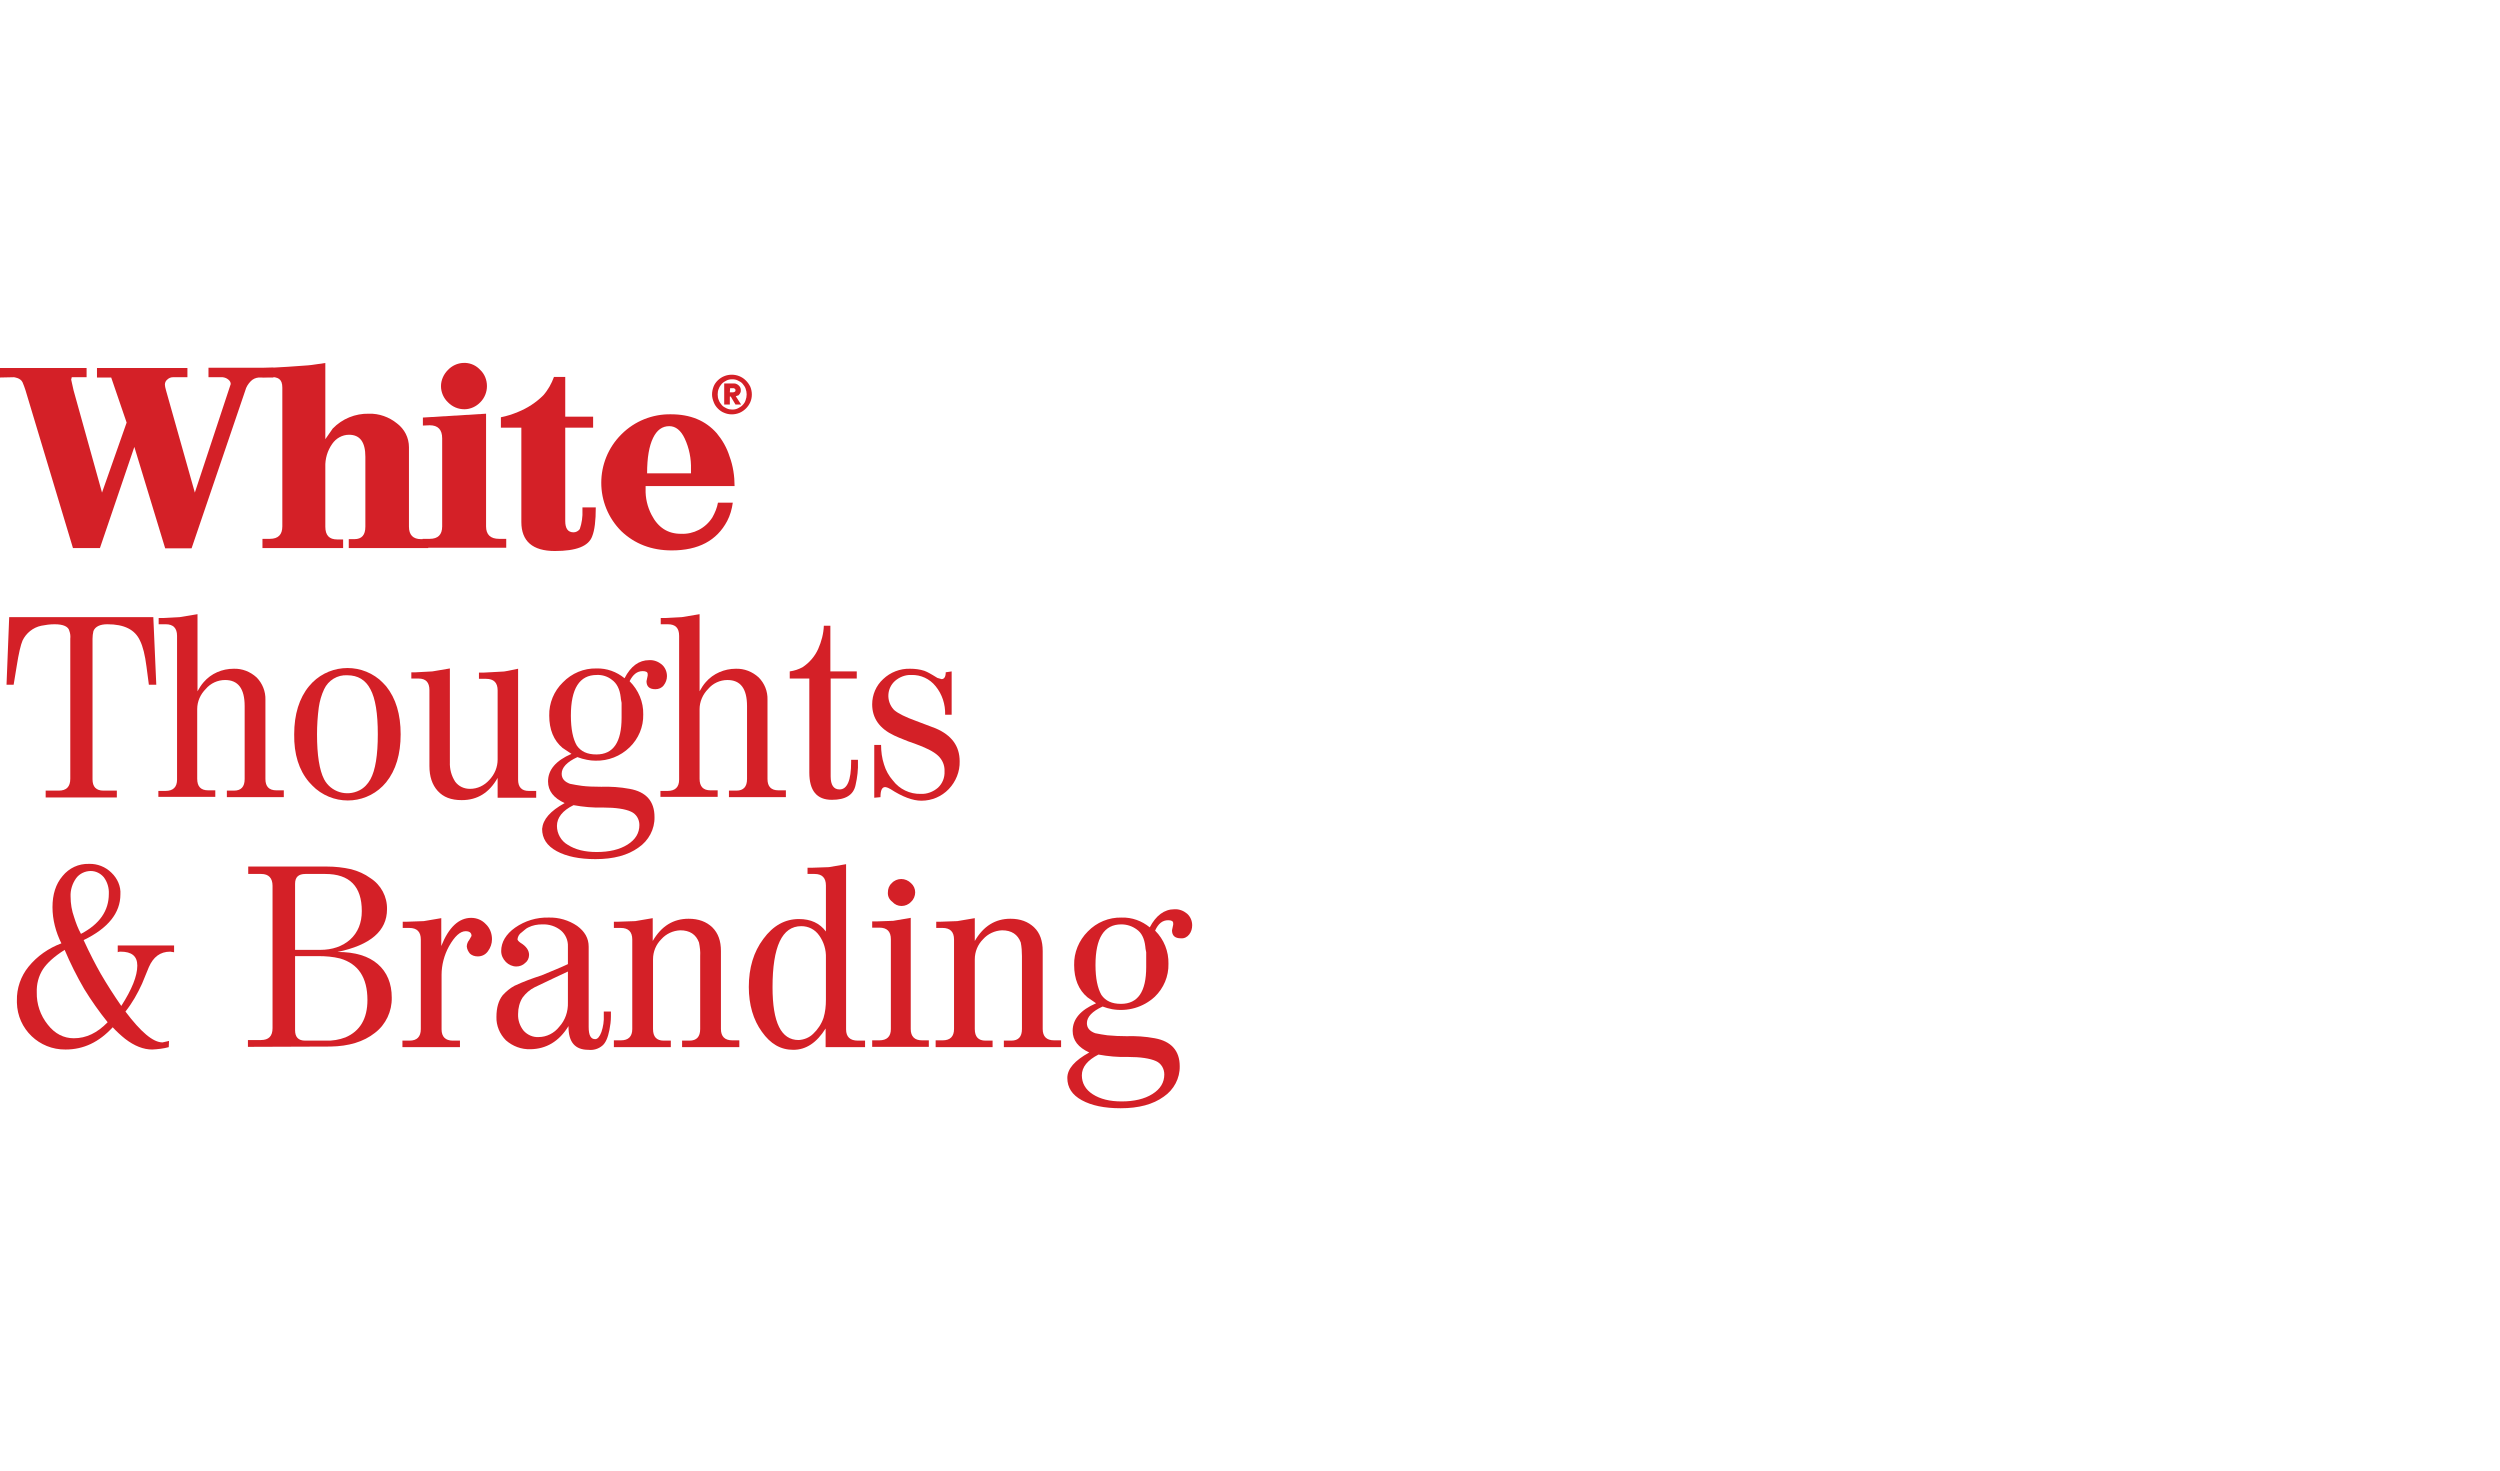 <?xml version="1.0" encoding="utf-8"?>
<!-- Generator: Adobe Illustrator 25.4.1, SVG Export Plug-In . SVG Version: 6.00 Build 0)  -->
<svg version="1.1" id="Layer_1" xmlns="http://www.w3.org/2000/svg" xmlns:xlink="http://www.w3.org/1999/xlink" x="0px" y="0px"
	 viewBox="0 0 843 496" style="enable-background:new 0 0 843 496;" xml:space="preserve">
<style type="text/css">
	.st0{fill:#D42027;}
</style>
<g>
	<path class="st0" d="M2.2,230.9l0.9-22.8h48.6l1,22.8h-2.5l-0.8-6.1c-0.5-3.9-1.2-6.8-2.2-8.8c-1.7-3.7-5.3-5.5-11-5.5
		c-2.5,0-4.1,0.8-4.7,2.3c-0.2,0.9-0.3,1.7-0.3,2.6v47.4c0,2.5,1.2,3.8,3.7,3.8h4.5v2.3h-24v-2.3h4.4c2.6,0,3.9-1.3,3.9-4v-47.2
		c0.1-0.9,0-1.8-0.3-2.6c-0.3-1.5-2-2.3-5-2.3c-1.5,0-3,0.2-4.5,0.5c-2.8,0.6-5.1,2.5-6.3,5c-0.6,1.4-1.3,4.3-2,8.8l-1,6.1
		L2.2,230.9L2.2,230.9z"/>
	<path class="st0" d="M53.4,268.9v-2.2h2.4c2.6,0,3.9-1.3,3.9-3.8v-48.5c0-2.6-1.3-3.9-3.8-3.9h-2.4v-2.1H55l5.6-0.3l6-1v26
		c0.6-1.1,1.3-2.2,2.1-3.1c2.5-2.9,6.2-4.5,10.1-4.5c2.9-0.1,5.6,1,7.7,2.9c2,2,3.1,4.8,3,7.6v26.7c0,2.5,1.2,3.8,3.7,3.8h2.5v2.3
		H76.5v-2.2h2.4c2.4,0,3.6-1.3,3.6-3.9v-24.6c0-5.9-2.2-8.8-6.6-8.8c-2.5,0-4.9,1.1-6.5,3c-1.8,1.8-2.9,4.2-2.9,6.8v23.5
		c0,2.6,1.2,3.9,3.7,3.9h2.4v2.2H53.4V268.9z"/>
	<path class="st0" d="M99.2,247.6c0-6.7,1.7-12.2,5-16.2c5.9-7.2,16.5-8.2,23.7-2.3c0.8,0.7,1.6,1.5,2.3,2.3
		c3.3,4.1,4.9,9.5,4.9,16.2s-1.6,12.1-4.9,16.2c-5.9,7.2-16.5,8.2-23.7,2.2c-0.8-0.7-1.6-1.5-2.3-2.3
		C100.8,259.7,99.1,254.3,99.2,247.6 M117.1,227.7c-3.3-0.2-6.4,1.7-7.8,4.7c-0.9,1.9-1.5,4-1.8,6.1c-0.4,3-0.6,6.1-0.6,9.1
		c0,7,0.8,12.1,2.4,15.2c2.3,4.3,7.6,5.9,11.9,3.7c1.6-0.8,2.8-2.1,3.7-3.7c1.7-3.1,2.5-8.2,2.5-15.2s-0.8-12.1-2.5-15.2
		C123.3,229.3,120.7,227.7,117.1,227.7"/>
	<path class="st0" d="M138.7,228.8v-2.1h1.5l5.6-0.3l5.9-1V257c-0.1,2.3,0.5,4.6,1.8,6.6c1.2,1.6,3,2.4,5,2.4c2.5,0,4.8-1.1,6.5-3
		c1.8-1.9,2.8-4.3,2.8-6.9v-23.3c0-2.6-1.3-3.9-3.9-3.9h-2.4v-2.1h1.6l5.6-0.3c0.9,0,1.7-0.1,2.6-0.3c1-0.2,2.1-0.4,3.4-0.7v37.4
		c0,2.5,1.2,3.8,3.6,3.8h2.5v2.3h-13v-6.7c-2.8,5-6.8,7.5-12.1,7.5c-3.6,0-6.2-1-8.1-3.1c-1.9-2.1-2.8-4.9-2.8-8.4v-25.6
		c0-2.6-1.2-3.9-3.7-3.9H138.7z"/>
	<path class="st0" d="M190.4,270.8c-3.7-1.7-5.6-4.1-5.6-7.3c0-3.9,2.6-7,7.9-9.3l-3-2c-3-2.5-4.5-6.2-4.5-10.9
		c-0.1-4.2,1.6-8.3,4.6-11.2c3-3.1,7.1-4.8,11.3-4.7c3.5-0.1,6.8,1.1,9.5,3.3c2.1-4.1,4.9-6.1,8.3-6.1c1.6-0.1,3.1,0.5,4.3,1.5
		c1.1,1,1.7,2.4,1.7,3.9c0,1.1-0.4,2.2-1.1,3.1c-0.7,0.9-1.7,1.3-2.8,1.3c-2,0-3-0.9-3-2.7l0.4-1.9v-0.5c0-0.7-0.6-1-1.7-1
		c-1.9,0-3.3,1.2-4.4,3.4c3,3,4.7,7,4.6,11.2c0.1,4.2-1.6,8.2-4.6,11.1c-3.1,3-7.2,4.6-11.5,4.5c-1,0-1.9-0.1-2.9-0.3
		c-1.1-0.2-2.1-0.5-3.2-0.9c-3.5,1.6-5.3,3.5-5.3,5.6c0,1.6,0.9,2.7,2.8,3.4c1.4,0.3,2.7,0.5,4.1,0.7c1.6,0.2,3.8,0.3,6.4,0.3
		c3.2-0.1,6.4,0.1,9.6,0.7c5.6,1,8.4,4.2,8.4,9.5c0.1,4.1-2,8-5.4,10.3c-3.6,2.6-8.4,3.9-14.5,3.9c-5.4,0-9.8-0.9-13.1-2.7
		c-3.3-1.8-4.9-4.3-4.9-7.5C183.1,276.3,185.5,273.5,190.4,270.8 M203.3,272.3c-3.3,0.1-6.6-0.2-9.9-0.8c-3.7,1.8-5.6,4.2-5.6,7
		c0,2.6,1.4,5.1,3.7,6.4c2.5,1.6,5.7,2.4,9.7,2.4c4.2,0,7.7-0.8,10.4-2.5s4-3.9,4-6.6c0-1.9-1-3.7-2.8-4.5
		C210.9,272.8,207.7,272.3,203.3,272.3 M201.2,227.6c-5.8,0-8.7,4.6-8.7,13.7c0,4.5,0.7,7.9,2,10.1c1.4,2,3.5,3,6.6,3
		c5.7,0,8.5-4.1,8.5-12.4v-5c-0.2-1-0.3-1.6-0.3-1.9c-0.3-2.7-1.3-4.7-3-5.9C204.9,228.1,203.1,227.5,201.2,227.6"/>
	<path class="st0" d="M222.7,268.9v-2.2h2.4c2.6,0,3.9-1.3,3.9-3.8v-48.5c0-2.6-1.2-3.9-3.8-3.9h-2.4v-2.1h1.5l5.6-0.3l6-1v26
		c0.6-1.1,1.3-2.2,2.1-3.1c2.5-2.9,6.3-4.5,10.1-4.5c2.9-0.1,5.6,1,7.7,2.9c2,2,3.1,4.7,3,7.6v26.7c0,2.5,1.2,3.8,3.7,3.8h2.5v2.3
		h-19.2v-2.2h2.5c2.4,0,3.6-1.3,3.6-3.9v-24.6c0-5.9-2.2-8.8-6.6-8.8c-2.5,0-4.9,1.1-6.5,3c-1.8,1.8-2.9,4.3-2.9,6.8v23.5
		c0,2.6,1.2,3.9,3.7,3.9h2.4v2.2h-19.3V268.9z"/>
	<path class="st0" d="M266.3,228.8v-2.4c1.5-0.2,3-0.7,4.3-1.4c2.3-1.5,4.2-3.7,5.3-6.2c1.1-2.5,1.8-5.1,1.9-7.8h2.2v15.4h8.9v2.4
		h-8.8v33c0,2.9,1,4.4,3,4.4c2.6,0,3.9-3.1,3.9-9.2v-0.8h2.3v0.6c0.1,2.7-0.2,5.3-0.8,7.9c-0.7,3.4-3.4,5-8,5
		c-5.1,0-7.6-3.1-7.6-9.2v-31.7L266.3,228.8L266.3,228.8z"/>
	<path class="st0" d="M320.9,226.4V241h-2.2c0.1-3.5-1-6.9-3.2-9.6c-2-2.5-5-3.9-8.2-3.8c-2-0.1-4,0.7-5.5,2c-2.8,2.5-3,6.8-0.5,9.6
		c0.1,0.1,0.2,0.2,0.3,0.3c1.3,1.1,3.7,2.3,7.3,3.6l6.6,2.5c5.4,2.3,8.1,6,8.1,11.1c0.1,3.5-1.3,6.9-3.7,9.4
		c-2.4,2.5-5.7,3.9-9.2,3.9c-2.9,0-6.4-1.3-10.4-3.9c-0.5-0.3-1.1-0.6-1.8-0.7c-1.1,0-1.6,1.1-1.6,3.4l-2.1,0.2v-17.8h2.3
		c0,2.2,0.3,4.5,1,6.6c0.6,2,1.6,3.8,3,5.4c2.2,2.9,5.7,4.6,9.4,4.5c2.1,0.1,4.2-0.7,5.8-2.1c1.5-1.4,2.3-3.4,2.2-5.5
		c0.1-2-0.7-3.9-2.2-5.3s-4.1-2.7-8-4.1c-1.5-0.5-2.6-0.9-3.5-1.3c-1.1-0.4-2.2-0.9-3.3-1.4c-4.9-2.3-7.4-5.8-7.4-10.5
		c0-3.2,1.3-6.3,3.7-8.5c2.4-2.3,5.7-3.6,9.1-3.5c1.6,0,3.3,0.2,4.8,0.7c0.6,0.2,1.1,0.5,1.7,0.8c0.7,0.4,1.6,0.9,2.7,1.6l1.4,0.4
		c0.9,0,1.4-0.8,1.4-2.3L320.9,226.4z"/>
	<path class="st0" d="M20.7,318.1c-1.9-3.8-3-8-3-12.2c0-4.3,1.1-7.8,3.4-10.5c2.2-2.7,5.4-4.2,8.9-4.1c2.8-0.1,5.6,1,7.6,3
		c2,1.9,3.2,4.6,3,7.3c0,6.2-4.1,11.4-12.4,15.4c2.1,4.6,4.1,8.4,5.8,11.4c2.1,3.6,4.4,7.2,6.9,10.8c3.6-5.6,5.4-10.1,5.4-13.6
		c0-3.2-1.9-4.7-5.6-4.7c-0.3,0-0.7,0-1,0.2v-2.3h19v2.3l-1.3-0.2c-3.4,0-5.7,1.8-7.2,5.2l-2.3,5.6c-1.5,3.3-3.3,6.5-5.6,9.4
		c5.2,6.9,9.3,10.4,12.5,10.4L57,351l-0.1,2.1c-1.8,0.5-3.7,0.7-5.6,0.8c-2.9,0-6-1.2-9.1-3.6c-1.5-1.2-2.9-2.5-4.2-3.9
		c-4.6,5-9.8,7.5-15.9,7.5C13.2,354,5.9,347,5.7,338.1c0-0.2,0-0.5,0-0.7c-0.1-4.1,1.3-8.2,3.9-11.4
		C12.5,322.4,16.4,319.7,20.7,318.1 M28.4,333.5c-2.5-4.3-4.7-8.7-6.6-13.2c-3.5,2.2-5.9,4.4-7.3,6.5c-1.5,2.3-2.2,5.1-2.1,7.8
		c-0.1,3.9,1.2,7.8,3.7,10.9c2.4,3.1,5.4,4.6,8.8,4.6c4.2,0,7.9-1.8,11.4-5.4C33.4,341.1,30.8,337.4,28.4,333.5 M25,309.3
		c0.6,1.9,1.3,3.8,2.3,5.6c6.3-3.3,9.4-7.8,9.4-13.5c0.1-2-0.5-4-1.7-5.6c-1.1-1.3-2.7-2.1-4.4-2.1c-1.9,0-3.8,0.9-4.9,2.4
		c-1.3,1.8-2,4-1.9,6.2C23.8,304.7,24.2,307.1,25,309.3"/>
	<path class="st0" d="M83.6,353v-2.3H88c2.6,0,3.9-1.3,3.9-4v-48c0-2.6-1.3-4-3.8-4h-4.4v-2.5h26.5c2.8,0,5.5,0.3,8.2,0.9
		c2.3,0.6,4.6,1.6,6.5,3c3.6,2.3,5.7,6.3,5.6,10.5c0,7.3-5.6,12.1-16.7,14.4c6,0,10.5,1.4,13.6,4.1s4.7,6.5,4.7,11.3
		c0.1,4.6-2,9.1-5.7,11.9c-3.8,3-8.8,4.5-15,4.6L83.6,353z M99.5,298v22.3h8.4c4.2,0,7.6-1.2,10.2-3.5c2.6-2.4,3.9-5.6,3.9-9.6
		c0-8.3-4.1-12.5-12.3-12.5H103C100.6,294.7,99.5,295.8,99.5,298 M107.3,322.4h-7.8v25c0,2.3,1.1,3.5,3.4,3.5h6.9
		c2.3,0.1,4.6-0.3,6.7-1.1c4.9-2.1,7.4-6.3,7.4-12.6c0-7.6-3.1-12.2-9.2-14C112.3,322.6,109.8,322.4,107.3,322.4"/>
	<path class="st0" d="M135.8,312.9v-2.1h1.5l5.6-0.2l5.9-1v9.4c2.5-6.3,5.9-9.5,10.1-9.5c1.8,0,3.6,0.7,4.9,2.1
		c1.4,1.3,2.1,3.2,2.1,5.1c0,1.5-0.5,2.9-1.4,4.1c-0.8,1.1-2,1.7-3.4,1.7c-1,0-1.9-0.3-2.6-0.9c-0.6-0.7-1-1.5-1.1-2.4
		c0-0.8,0.3-1.6,0.8-2.2l0.8-1.4c0-1.1-0.7-1.6-2-1.6c-1.8,0-3.7,1.7-5.6,5.1c-1.6,2.9-2.5,6.3-2.5,9.6v18.4c0,2.5,1.3,3.8,3.8,3.8
		h2.4v2.2h-19.4v-2.2h2.4c2.5,0,3.8-1.3,3.8-3.9v-30.2c0-2.6-1.3-3.9-3.9-3.9H135.8z"/>
	<path class="st0" d="M191.5,325.1v-5.9c0.1-2.1-0.8-4.1-2.3-5.4c-1.8-1.5-4.1-2.2-6.4-2.1c-1.6,0-3.2,0.3-4.6,1
		c-0.4,0.2-0.8,0.4-1.1,0.7c-0.4,0.3-0.8,0.7-1.2,1c-0.8,0.5-1.3,1.4-1.4,2.3c0,0.3,0.3,0.7,1,1.2c2,1.2,2.9,2.6,2.9,4.1
		c0,1.1-0.5,2.1-1.3,2.7c-0.8,0.8-1.9,1.2-3,1.2c-1.3,0-2.6-0.6-3.5-1.5c-1-1-1.6-2.3-1.6-3.7c0-3,1.6-5.7,4.7-7.9
		c3.3-2.3,7.2-3.5,11.3-3.4c3.4-0.1,6.8,0.9,9.6,2.8c2.6,1.9,3.9,4.2,3.9,7v27.1c0,2.8,0.7,4.1,2.2,4.1c0.8,0,1.5-0.8,2.1-2.4
		c0.6-1.8,0.9-3.7,0.8-5.6v-1.3h2.4v1.7c0,1.5-0.2,3-0.5,4.5c-0.5,2.6-1.3,4.4-2.4,5.3c-1.3,1.1-3,1.6-4.7,1.4
		c-4.5,0-6.7-2.6-6.7-7.8V346c-3.2,5.2-7.5,7.7-12.8,7.8c-3.1,0.1-6-1-8.3-3c-2.1-2.1-3.3-5-3.2-7.9c0-3.1,0.7-5.5,2.1-7.3
		c1.2-1.3,2.5-2.4,4-3.2c3-1.4,6-2.5,9.1-3.5C186.2,327.4,189.2,326.2,191.5,325.1 M191.5,338v-10.4l-4.9,2.3l-6.3,3
		c-1.6,0.8-3,2-4.1,3.5c-1,1.6-1.5,3.5-1.5,5.5c-0.1,2.1,0.6,4.1,1.9,5.7c1.3,1.4,3.1,2.2,5,2.1c2.7,0,5.3-1.3,7-3.5
		C190.6,344,191.6,341.1,191.5,338"/>
	<path class="st0" d="M207,312.9v-2.1h1.5l5.7-0.2l5.9-1v7.7c2.9-5,6.9-7.5,12.1-7.5c3.4,0,6,1,8,2.9c2,2,2.9,4.6,2.9,8V347
		c0,2.5,1.3,3.8,3.8,3.8h2.4v2.3H230v-2.2h2.5c2.4,0,3.6-1.3,3.6-3.9v-24.6c0.1-1.5-0.1-3.1-0.4-4.6c-1-2.7-3.1-4.1-6.3-4.1
		c-2.5,0.1-4.8,1.2-6.4,3c-1.8,1.8-2.8,4.2-2.8,6.8V347c0,2.6,1.2,3.9,3.6,3.9h2.4v2.2H207v-2.3h2.4c2.5,0,3.8-1.3,3.8-3.8v-30.2
		c0-2.6-1.3-3.9-3.9-3.9L207,312.9z"/>
	<path class="st0" d="M278.5,314.1v-15.5c0-2.6-1.3-3.9-3.8-3.9h-2.4v-2.1h1.5l5.7-0.2l5.8-1v55.7c0,2.5,1.3,3.8,4,3.8h2.4v2.2
		h-13.3v-6.3c-3,4.8-6.6,7.2-10.9,7.2s-7.7-2-10.6-6.1c-2.9-4-4.4-9.1-4.4-15.1c0-6.4,1.6-11.8,4.9-16.2c3.3-4.5,7.3-6.7,12-6.7
		C273.4,309.9,276.4,311.3,278.5,314.1 M277.7,343.2c0.6-2,0.8-4,0.8-6.1V323c0.1-2.7-0.7-5.4-2.3-7.6c-1.4-2-3.6-3.1-6-3.1
		c-6.5,0-9.7,6.9-9.7,20.6c0,11.9,2.9,17.8,8.8,17.8c1.8-0.1,3.6-0.8,4.9-2.1C275.7,347.2,277,345.3,277.7,343.2"/>
	<path class="st0" d="M294.1,353v-2.2h2.4c2.6,0,3.9-1.3,3.9-3.8v-30.3c0-2.6-1.3-3.9-3.9-3.9h-2.4v-2.1h1.5l5.6-0.2l5.9-1V347
		c0,2.5,1.3,3.8,3.8,3.8h2.3v2.2H294.1z M299.4,300.9c0-1.2,0.4-2.3,1.3-3.1c0.8-0.9,2-1.4,3.2-1.4s2.4,0.5,3.3,1.4
		c0.9,0.8,1.4,1.9,1.4,3.1s-0.5,2.4-1.4,3.2c-0.8,0.9-2,1.4-3.2,1.4s-2.3-0.5-3.1-1.4C299.8,303.3,299.3,302.1,299.4,300.9"/>
	<path class="st0" d="M315.7,312.9v-2.1h1.5l5.6-0.2l5.9-1v7.7c2.9-5,6.9-7.5,12-7.5c3.4,0,6,1,8,2.9s2.9,4.6,2.9,8V347
		c0,2.5,1.3,3.8,3.8,3.8h2.4v2.3h-19.3v-2.2h2.5c2.4,0,3.6-1.3,3.6-3.9v-24.6c0-1.5-0.1-3.1-0.4-4.6c-1-2.7-3.1-4.1-6.3-4.1
		c-2.5,0.1-4.8,1.2-6.4,3c-1.8,1.8-2.8,4.2-2.8,6.8V347c0,2.6,1.2,3.9,3.6,3.9h2.4v2.2h-19.2v-2.3h2.4c2.5,0,3.8-1.3,3.8-3.8v-30.2
		c0-2.6-1.3-3.9-3.9-3.9L315.7,312.9z"/>
	<path class="st0" d="M367.3,354.9c-3.7-1.7-5.6-4.1-5.6-7.3c0-3.9,2.6-7,7.9-9.3l-2.9-2c-3-2.5-4.5-6.2-4.5-10.9
		c-0.1-4.2,1.6-8.3,4.6-11.3c3-3.1,7.1-4.8,11.4-4.7c3.5-0.1,6.8,1.1,9.5,3.3c2.1-4,4.9-6.1,8.3-6.1c1.6-0.1,3.1,0.5,4.3,1.5
		c1.1,1,1.7,2.4,1.7,3.9c0,1.1-0.3,2.2-1,3.1s-1.7,1.4-2.8,1.3c-2,0-3-0.9-3-2.7l0.4-1.9v-0.5c0-0.7-0.6-1-1.7-1
		c-1.9,0-3.3,1.1-4.4,3.5c3,3,4.6,7,4.5,11.2c0.1,4.2-1.6,8.2-4.6,11.1c-3.9,3.6-9.2,5.1-14.4,4.2c-1.1-0.2-2.1-0.5-3.2-0.9
		c-3.5,1.6-5.3,3.5-5.3,5.6c0,1.6,0.9,2.7,2.8,3.4c1.4,0.3,2.7,0.5,4.1,0.7c2.1,0.2,4.3,0.3,6.4,0.3c3.2-0.1,6.4,0.1,9.6,0.7
		c5.5,1,8.4,4.2,8.4,9.4c0.1,4.1-2,8-5.4,10.3c-3.6,2.6-8.4,3.9-14.5,3.9c-5.5,0-9.8-0.9-13.1-2.7c-3.3-1.8-4.9-4.3-4.9-7.5
		C359.9,360.4,362.4,357.6,367.3,354.9 M380.3,356.4c-3.3,0.1-6.6-0.2-9.9-0.8c-3.7,1.9-5.6,4.2-5.6,7c0,2.6,1.2,4.8,3.7,6.4
		s5.7,2.4,9.7,2.4c4.2,0,7.7-0.8,10.4-2.5c2.7-1.7,4-3.9,4-6.6c0-1.9-1-3.7-2.8-4.5C387.8,356.9,384.6,356.4,380.3,356.4
		 M378.1,311.7c-5.8,0-8.7,4.6-8.7,13.7c0,4.5,0.7,7.8,2,10.1c1.4,2,3.5,3,6.6,3c5.7,0,8.5-4.1,8.5-12.4v-5
		c-0.2-0.9-0.3-1.6-0.3-1.9c-0.3-2.8-1.3-4.7-2.9-5.8C381.8,312.3,380,311.7,378.1,311.7"/>
	<path class="st0" d="M0,127.3v-3.2h29.2v3.1h-5L24,128l0.8,3.6l9.6,34.5l8.3-23.6l-5.2-15.2h-4.8v-3.2h30.5v3.1h-4.9
		c-0.7,0-1.4,0.3-1.9,0.8c-0.5,0.4-0.8,1-0.8,1.7l0.1,0.8l0.3,1.2l9.7,34.4l12.1-36.6c0-0.6-0.3-1.1-0.8-1.5
		c-0.6-0.5-1.2-0.7-1.9-0.8h-4.8V124h21.9v3.3h-5c-1,0.1-1.9,0.5-2.6,1.2c-0.9,0.9-1.6,2-1.9,3.2l-18.1,53.2h-8.9l-10.4-34.2
		l-11.6,34.1h-9.1l-16-53.2c-0.3-0.9-0.6-1.8-1-2.7c-0.7-1.5-2.9-1.7-2.9-1.7L0,127.3z"/>
	<path class="st0" d="M88.5,127.2v-3.1c0,0,5.1-0.1,15.3-0.9c1.5-0.1,3.5-0.5,5.9-0.8v25.7l2.5-3.6c3.2-3.3,7.6-5.1,12.2-5
		c3.4-0.1,6.8,1.1,9.5,3.3c2.5,1.9,4,4.8,4,8v26.8c0,2.8,1.4,4.2,4.1,4.2h2.4v3h-26.8v-3h1.9c2.5,0,3.7-1.4,3.7-4.2V154
		c0-4.9-1.8-7.4-5.5-7.4c-2.3,0-4.4,1.2-5.7,3.1c-1.6,2.3-2.4,5-2.3,7.8v20.1c0,2.9,1.3,4.3,4,4.3h2v2.9H88.5v-3.1H91
		c2.8,0,4.2-1.4,4.2-4.2v-46.8c0-2.9-1.4-3.6-4.2-3.6L88.5,127.2L88.5,127.2z"/>
	<path class="st0" d="M142.6,143.5v-2.7l21.3-1.3v38c0,2.8,1.5,4.2,4.4,4.2h2.4v3h-28.2v-3h2.4c2.8,0,4.2-1.4,4.2-4.2v-29.7
		c0-2.9-1.4-4.4-4.2-4.4L142.6,143.5L142.6,143.5z M148.7,130.2c0-2,0.9-4,2.3-5.4c2.8-3,7.5-3.3,10.5-0.5c0.1,0.1,0.3,0.3,0.4,0.4
		c1.5,1.4,2.3,3.4,2.3,5.5c0,2-0.8,4-2.2,5.4c-1.4,1.5-3.4,2.4-5.4,2.4c-2.1,0-4-0.8-5.5-2.3C149.6,134.3,148.7,132.3,148.7,130.2"
		/>
	<path class="st0" d="M168.9,144.2v-3.5c2-0.4,3.9-1,5.8-1.8c3.2-1.3,6.1-3.2,8.5-5.6c1.6-1.8,2.8-4,3.6-6.2h3.8v13.4h9.4v3.7h-9.4
		v31.5c0,2.5,0.9,3.8,2.8,3.8c0.8,0,1.6-0.4,2.1-1.1c0.7-2,1-4.2,0.9-6.3v-1h4.5c0,4.5-0.4,7.7-1.2,9.7c-1.2,3.4-5.4,5-12.6,5
		c-7.5,0-11.3-3.3-11.3-9.8v-31.8L168.9,144.2L168.9,144.2z"/>
	<path class="st0" d="M247.7,163.9h-30v1c-0.1,3,0.6,6,2,8.7c2.2,4.3,5.5,6.4,9.9,6.4c4.3,0.2,8.3-1.9,10.6-5.5
		c0.9-1.6,1.6-3.3,1.9-5h5c-0.3,2.2-0.9,4.3-1.9,6.2c-3.5,6.6-9.7,9.9-18.7,9.9c-6.8,0-12.5-2.2-17-6.5c-9-9-9-23.6,0-32.6l0.1-0.1
		c4.4-4.4,10.4-6.8,16.6-6.7c6.6,0,11.7,2.1,15.5,6.4c1.9,2.3,3.4,4.9,4.3,7.8C247.2,157.1,247.7,160.6,247.7,163.9 M225.7,143.7
		c-2.4,0-4.2,1.3-5.5,4s-2,6.6-2,11.9H233v-1.4c0.1-3.5-0.6-7.1-2.1-10.3C229.6,145.1,227.8,143.7,225.7,143.7"/>
	<path class="st0" d="M240.1,133c0-0.9,0.2-1.8,0.5-2.6s0.8-1.5,1.4-2.1c2.6-2.6,6.9-2.6,9.5,0l0,0c0.6,0.6,1.1,1.3,1.5,2.1
		c0.7,1.7,0.7,3.6,0,5.2c-0.7,1.6-2,2.9-3.6,3.6c-1.7,0.7-3.6,0.7-5.2,0c-0.8-0.3-1.5-0.8-2.1-1.4c-0.6-0.6-1.1-1.3-1.4-2.1
		C240.3,134.7,240.1,133.9,240.1,133 M242,133c0,0.7,0.1,1.4,0.4,2c0.2,0.6,0.6,1.1,1,1.6s1,0.8,1.6,1.1s1.3,0.4,1.9,0.4
		c0.7,0,1.3-0.1,1.9-0.4c0.6-0.3,1.1-0.6,1.6-1.1s0.8-1,1-1.6c0.5-1.3,0.5-2.7,0-4c-0.2-0.6-0.6-1.1-1-1.6s-1-0.8-1.6-1.1
		c-0.6-0.3-1.2-0.4-1.9-0.4s-1.3,0.1-1.9,0.4c-0.6,0.3-1.1,0.6-1.6,1.1c-0.4,0.5-0.8,1-1,1.6C242.1,131.6,242,132.3,242,133
		 M244.3,129.3h2.5c0.2,0,0.5,0,0.8,0s0.7,0.1,1,0.3s0.6,0.4,0.8,0.7c0.3,0.4,0.4,0.8,0.4,1.3c0,0.3,0,0.6-0.2,0.9
		c-0.1,0.2-0.2,0.4-0.4,0.6c-0.1,0.2-0.3,0.3-0.5,0.3c-0.2,0.1-0.4,0.1-0.6,0.2l1.8,2.8H248l-1.6-2.7h-0.3v2.7h-1.9v-7.1H244.3z
		 M246.1,132.3h1.1c0.1,0,0.2-0.1,0.4-0.1c0.1-0.1,0.2-0.1,0.3-0.2c0.1-0.1,0.1-0.3,0.1-0.4c0-0.1,0-0.3-0.1-0.4
		c-0.1-0.1-0.2-0.2-0.3-0.2c-0.1-0.1-0.2-0.1-0.4-0.1h-0.3h-0.7L246.1,132.3z"/>
</g>
</svg>

